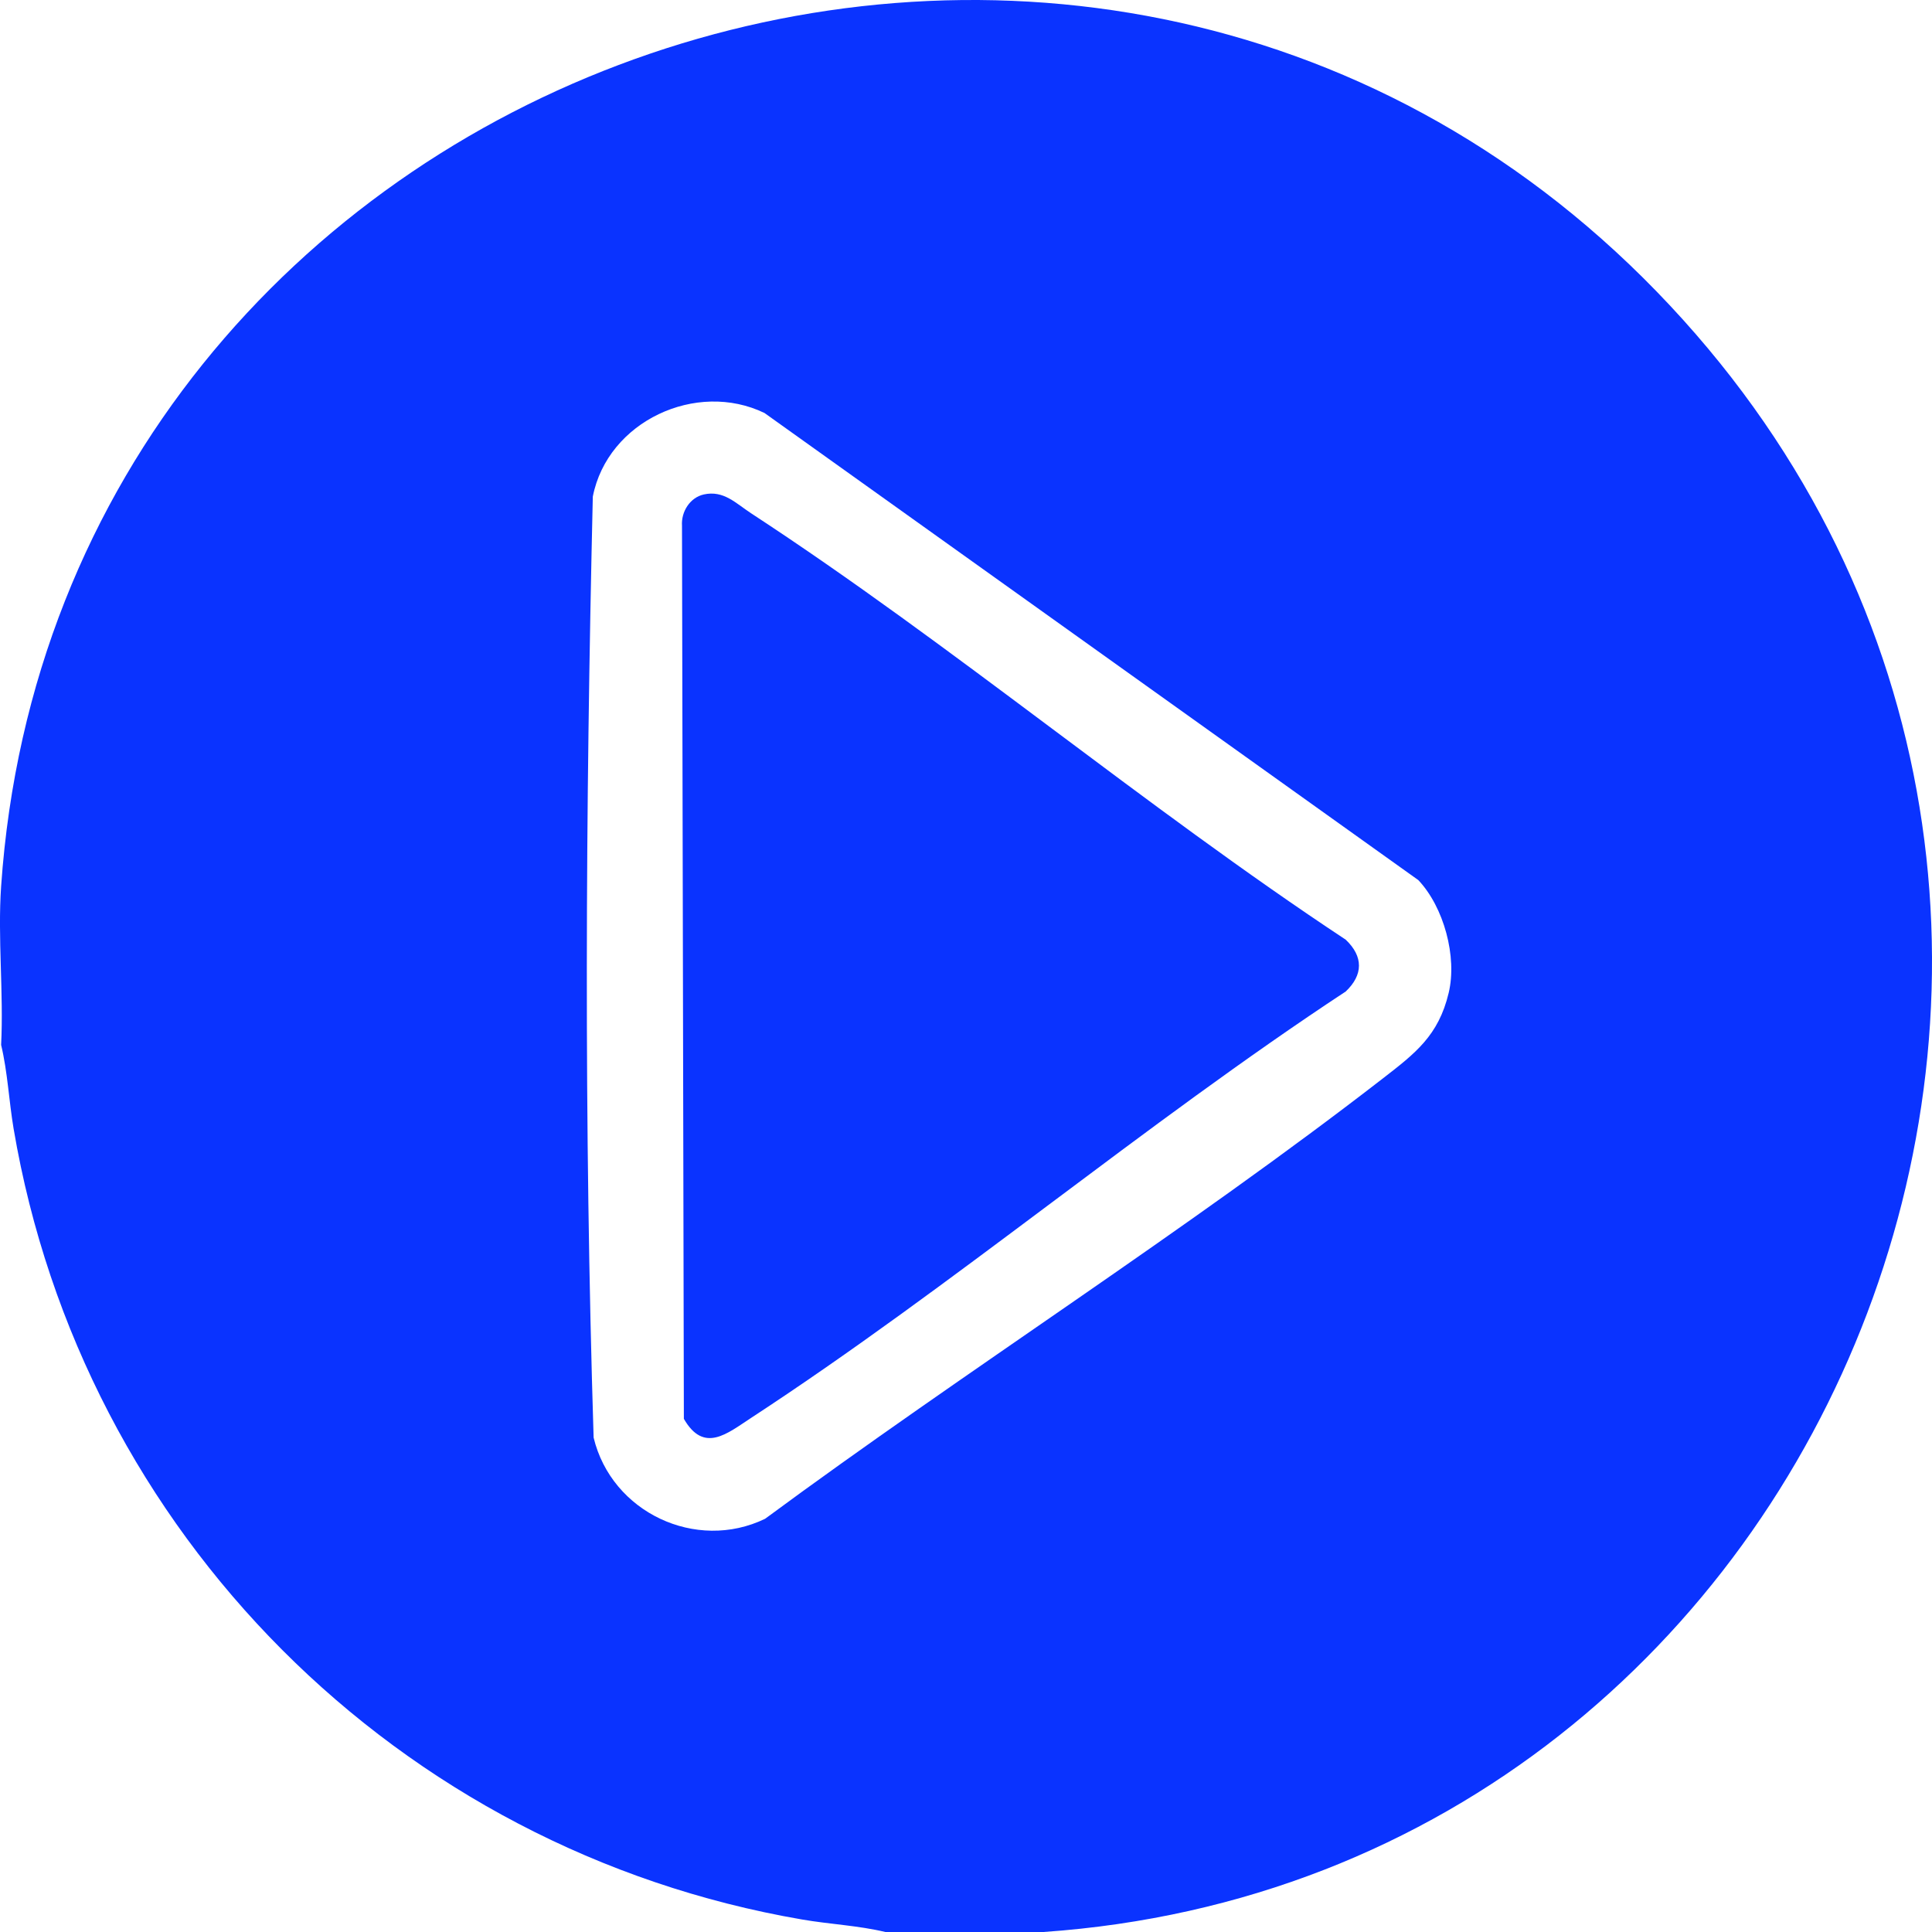 <svg width="31" height="31" viewBox="0 0 31 31" fill="none" xmlns="http://www.w3.org/2000/svg">
<path d="M16.742 31H14.206C13.768 30.895 13.311 30.876 12.867 30.799C6.394 29.685 1.32 24.609 0.218 18.109C0.143 17.663 0.123 17.205 0.018 16.766C0.06 15.934 -0.039 15.047 0.018 14.222C0.925 1.065 17.354 -4.835 26.584 4.68C35.815 14.194 29.634 30.106 16.742 31ZM22.758 14.122L12.267 6.627C11.174 6.098 9.749 6.759 9.512 7.968C9.395 12.984 9.369 18.055 9.525 23.067C9.814 24.268 11.169 24.905 12.276 24.37C15.517 21.977 19.015 19.763 22.194 17.3C22.706 16.903 23.082 16.618 23.245 15.931C23.383 15.351 23.168 14.556 22.758 14.122Z" fill="#0A33FF"/>
<path d="M11.291 7.934C11.612 7.863 11.804 8.074 12.052 8.236C15.294 10.356 18.352 12.935 21.593 15.078C21.878 15.348 21.874 15.643 21.593 15.909C18.351 18.043 15.29 20.634 12.052 22.751C11.665 23.004 11.295 23.324 10.973 22.766L10.943 8.435C10.928 8.212 11.07 7.984 11.292 7.934L11.291 7.934Z" fill="#0A33FF"/>
</svg>
